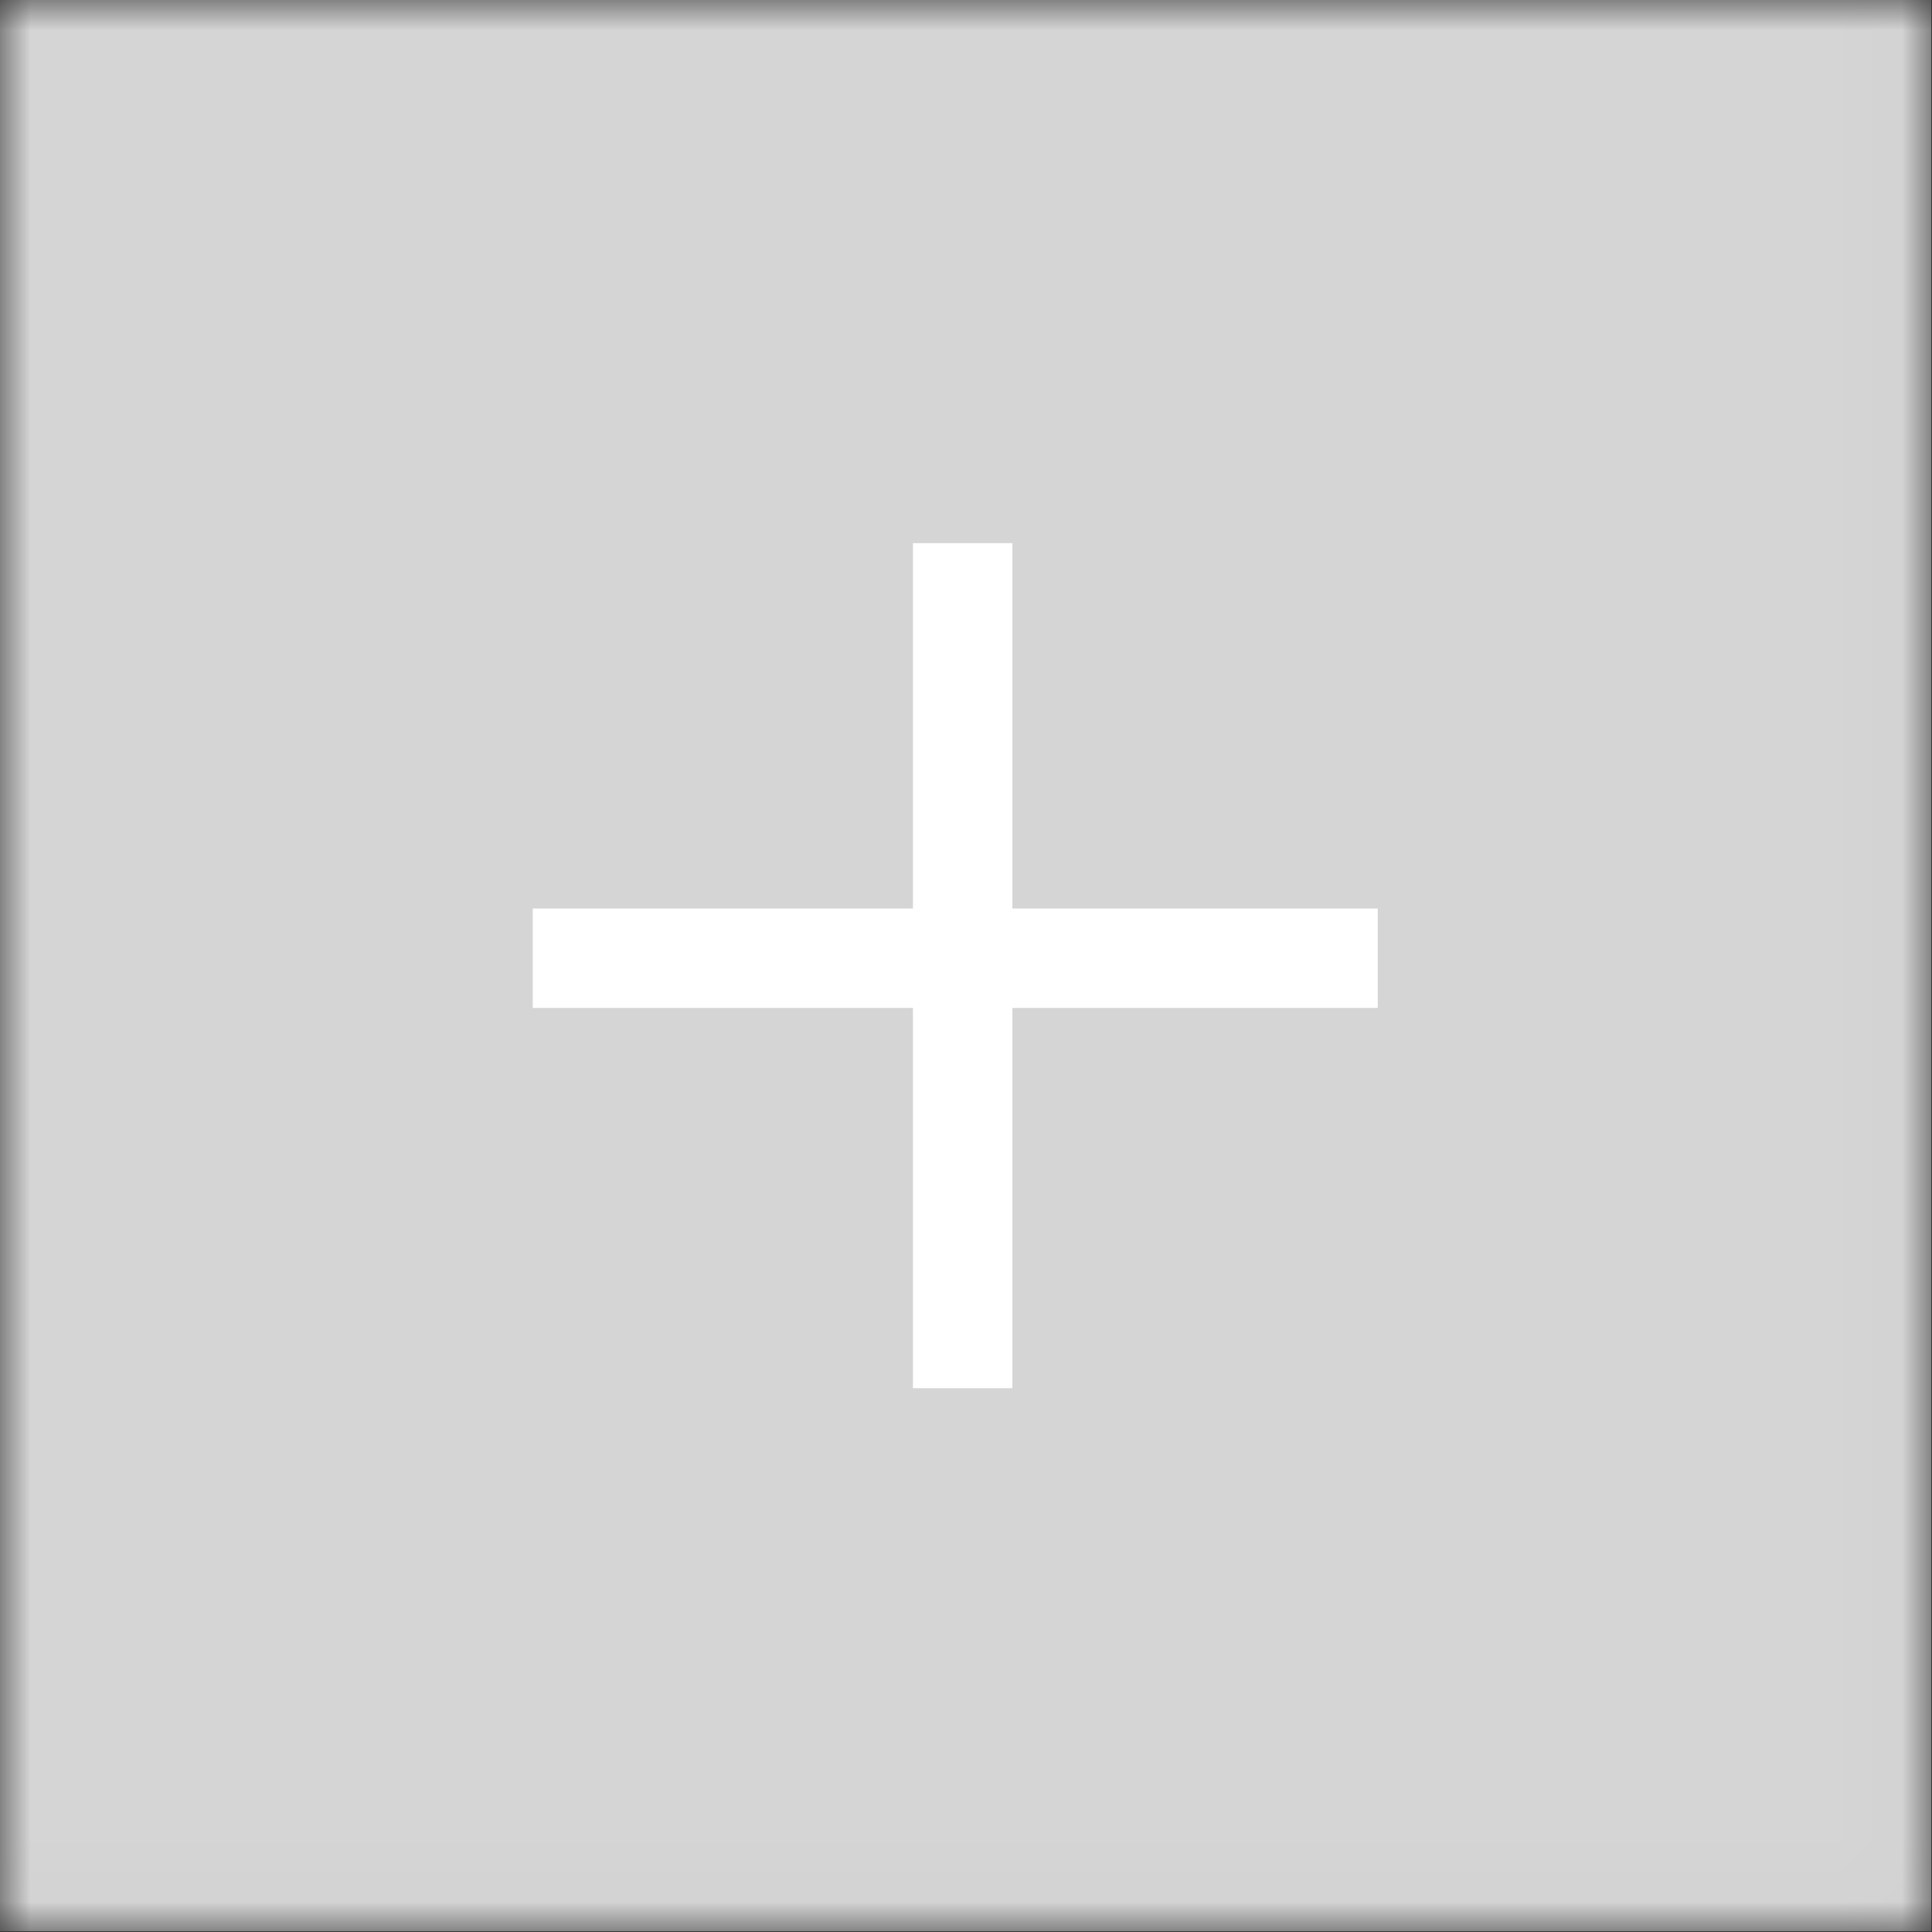 <svg width="32" height="32" viewBox="0 0 32 32" fill="none" xmlns="http://www.w3.org/2000/svg">
<rect x="0" y="0" width="32" height="32" fill="#333333" stroke="none"/>
<g clip-path="url(#clip0_2063_659)">
<g clip-path="url(#clip1_2063_659)">
<mask id="mask0_2063_659" style="mask-type:luminance" maskUnits="userSpaceOnUse" x="0" y="0" width="32" height="32">
<path d="M31.99 0H0V31.99H31.99V0Z" fill="white"/>
</mask>
<g mask="url(#mask0_2063_659)">
<path d="M31.99 0H0V31.99H31.99V0Z" fill="#D5D5D5"/>
<path d="M8.824 15.871H22.82" stroke="white" stroke-width="1.647"/>
<path d="M15.945 8.997V22.993" stroke="white" stroke-width="1.647"/>
</g>
</g>
</g>
<defs>
<clipPath id="clip0_2063_659">
<rect width="31.99" height="31.99" fill="white"/>
</clipPath>
<clipPath id="clip1_2063_659">
<rect width="31.99" height="31.99" fill="white"/>
</clipPath>
</defs>
</svg>

